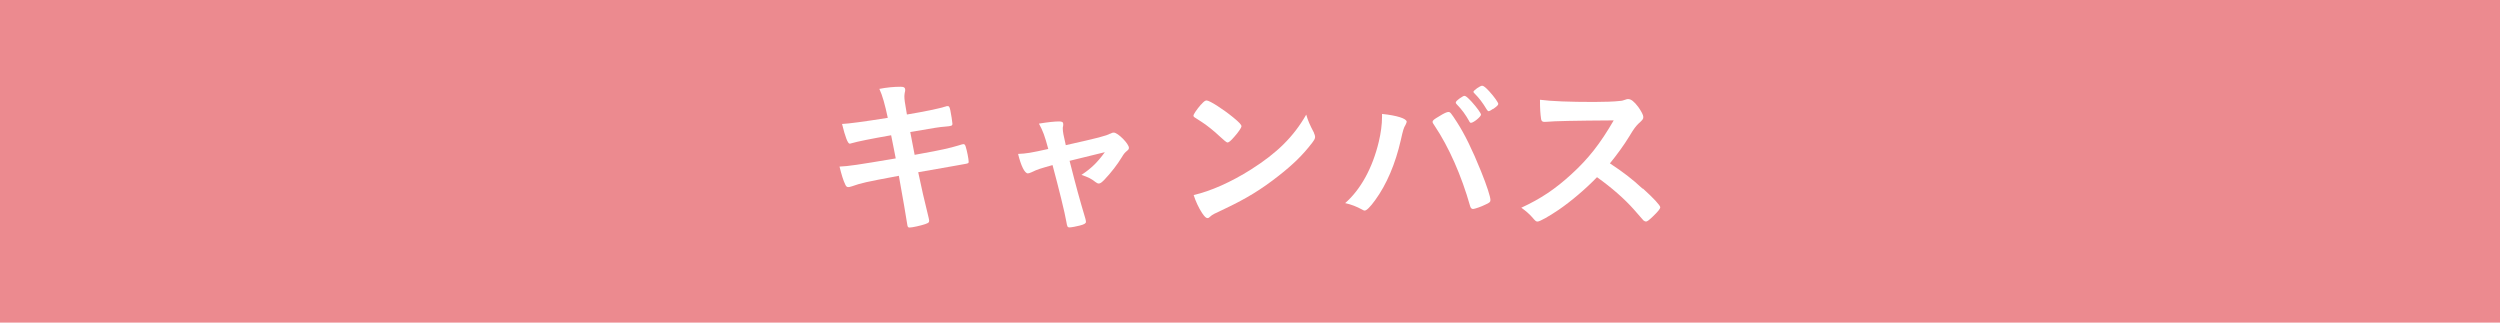 <?xml version="1.0" encoding="UTF-8"?>
<svg id="_レイヤー_2" data-name="レイヤー 2" xmlns="http://www.w3.org/2000/svg" width="217" height="28" viewBox="0 0 217 28">
  <defs>
    <style>
      .cls-1 {
        fill: #ec8a8f;
      }

      .cls-2 {
        fill: #fff;
      }
    </style>
  </defs>
  <g id="img">
    <g>
      <rect class="cls-1" width="217" height="28"/>
      <g>
        <path class="cls-2" d="M76.3,7.72c.66-.13,1.29-.19,1.87-.19.29,0,.4.07.4.28,0,.06,0,.1-.04.25-.01.09-.03.19-.03.29,0,.28.03.51.22,1.59,1.51-.25,2.72-.5,3.34-.69.1-.04.13-.04.22-.04.1,0,.15.09.21.37.06.28.18,1.03.18,1.15,0,.19-.06.21-.63.26-.53.04-.82.09-3.03.47q.25,1.29.38,1.98.32-.06.65-.12c1.47-.26,2.47-.48,3.14-.69.23-.07.38-.12.43-.12.12,0,.16.06.21.21.12.38.26,1.1.26,1.32,0,.13-.03.15-.47.22q-.24.04-.72.13-.79.13-3.19.56.38,1.84.91,3.97c.03.12.04.21.04.24,0,.15-.06.19-.31.28-.41.15-1.18.31-1.38.31-.15,0-.18-.04-.22-.32-.1-.71-.34-2.01-.72-4.17-3,.56-3.23.62-4.07.91-.19.06-.25.07-.32.07-.12,0-.19-.06-.26-.22-.18-.37-.32-.84-.5-1.56.76-.03,1.57-.15,4.88-.71-.18-.88-.29-1.51-.4-2.01q-2.67.47-3.42.69c-.12.04-.15.04-.18.04q-.24,0-.66-1.71.81-.03,3.97-.53c-.24-1.13-.47-1.97-.73-2.51Z"/>
        <path class="cls-2" d="M96.37,11.61c.15-.09.21-.1.31-.1.35,0,1.31.97,1.31,1.32,0,.1-.04.16-.15.25-.21.18-.28.25-.47.57-.38.63-.93,1.34-1.5,1.94-.24.25-.37.34-.49.34-.09,0-.18-.04-.28-.12-.4-.31-.6-.41-1.23-.63.82-.54,1.38-1.07,2.03-1.97q-1.91.46-3.06.75c.62,2.44.84,3.23,1.38,5.05.03.13.04.19.04.25,0,.13-.15.22-.54.32-.25.07-.75.16-.88.16-.18,0-.21-.06-.28-.49-.13-.78-.66-2.91-1.2-4.92-1.09.31-1.26.35-1.82.62-.16.07-.25.1-.32.1-.28,0-.6-.66-.85-1.69.73-.03,1.09-.09,2.62-.43-.31-1.15-.46-1.56-.81-2.2.79-.13,1.38-.19,1.76-.19.25,0,.35.07.35.23,0,.04,0,.07-.01.16-.03.09-.03.15-.03.22,0,.29.06.59.26,1.45,2.82-.63,3.51-.81,3.87-1.01Z"/>
        <path class="cls-2" d="M114.05,11.54c.07.15.1.25.1.34,0,.15-.06.25-.25.51-.81,1.06-1.68,1.91-2.98,2.92-1.47,1.15-2.72,1.91-4.48,2.75-1.13.53-1.19.56-1.37.72-.12.12-.18.15-.26.15-.13,0-.25-.12-.47-.44-.29-.44-.57-1.04-.73-1.56,1.48-.34,3.26-1.13,4.98-2.22,2.26-1.43,3.69-2.84,4.79-4.76.16.54.29.84.68,1.59ZM104.26,9.07c.25-.28.35-.35.48-.35.28.02,1.38.72,2.29,1.46.56.46.73.65.73.79,0,.1-.26.5-.62.9-.32.37-.48.5-.6.5q-.1,0-.71-.57c-.38-.37-1.15-.99-1.53-1.22q-.51-.34-.62-.4c-.06-.04-.09-.09-.09-.13,0-.13.28-.54.65-.97Z"/>
        <path class="cls-2" d="M122.1,10.56c0,.06-.03.13-.1.28-.16.25-.22.47-.41,1.32-.47,2.06-1.23,3.85-2.23,5.22-.43.59-.74.9-.91.9-.06,0-.12-.03-.22-.09-.48-.26-.9-.43-1.47-.56,1.35-1.18,2.38-3.06,2.92-5.33.18-.76.28-1.5.28-2.16v-.25c1.28.13,2.14.4,2.14.68ZM127.61,17.9c-.76-2.69-1.87-5.17-3.07-6.96-.18-.26-.19-.29-.19-.37,0-.12.13-.22.56-.47.44-.28.68-.38.81-.38.16,0,.21.06.76.91.66,1.03,1.31,2.35,2.07,4.23.51,1.26.82,2.22.82,2.5,0,.16-.07.24-.44.4-.35.18-.94.38-1.07.38-.12,0-.21-.09-.25-.24ZM127.54,10.54c-.34-.6-.63-1.01-1.09-1.48-.07-.09-.09-.1-.09-.15,0-.09.09-.18.34-.37.24-.16.34-.22.41-.22.12,0,.26.12.63.51.46.51.81,1,.81,1.12,0,.18-.65.71-.87.71-.06,0-.09-.03-.15-.12ZM129.61,9.44c-.19.13-.32.21-.4.21-.04,0-.07-.01-.15-.13-.4-.65-.63-.96-1.1-1.44-.04-.04-.07-.09-.07-.1,0-.13.59-.54.76-.54.12,0,.32.16.62.49.43.47.78.97.78,1.09,0,.1-.12.21-.44.44Z"/>
        <path class="cls-2" d="M142.6,16.36c.94.85,1.51,1.47,1.51,1.63,0,.13-.19.37-.65.81-.34.32-.48.43-.59.43-.06,0-.13-.03-.22-.1q-.16-.19-.84-.96c-.81-.91-1.91-1.88-3.19-2.79-.97,1.01-2.28,2.12-3.34,2.84-.84.57-1.63,1.01-1.81,1.01-.15,0-.16-.01-.51-.41-.21-.24-.54-.53-.91-.79,1.69-.78,2.94-1.62,4.33-2.89,1.51-1.38,2.51-2.66,3.69-4.69q-4.97.03-5.78.12c-.18.01-.21.01-.24.01-.16,0-.25-.07-.28-.23-.07-.47-.1-.91-.1-1.69,1,.13,2.56.19,4.69.19.87,0,1.78-.03,2.26-.09.19-.01.22-.03.53-.13.06-.03.09-.03.18-.03.25,0,.51.21.87.68.28.4.44.71.44.87,0,.18-.04.24-.43.59-.23.24-.34.35-.79,1.1-.44.73-1.12,1.66-1.68,2.34,1.15.76,1.93,1.35,2.84,2.2Z"/>
      </g>
    </g>
  </g>
</svg>